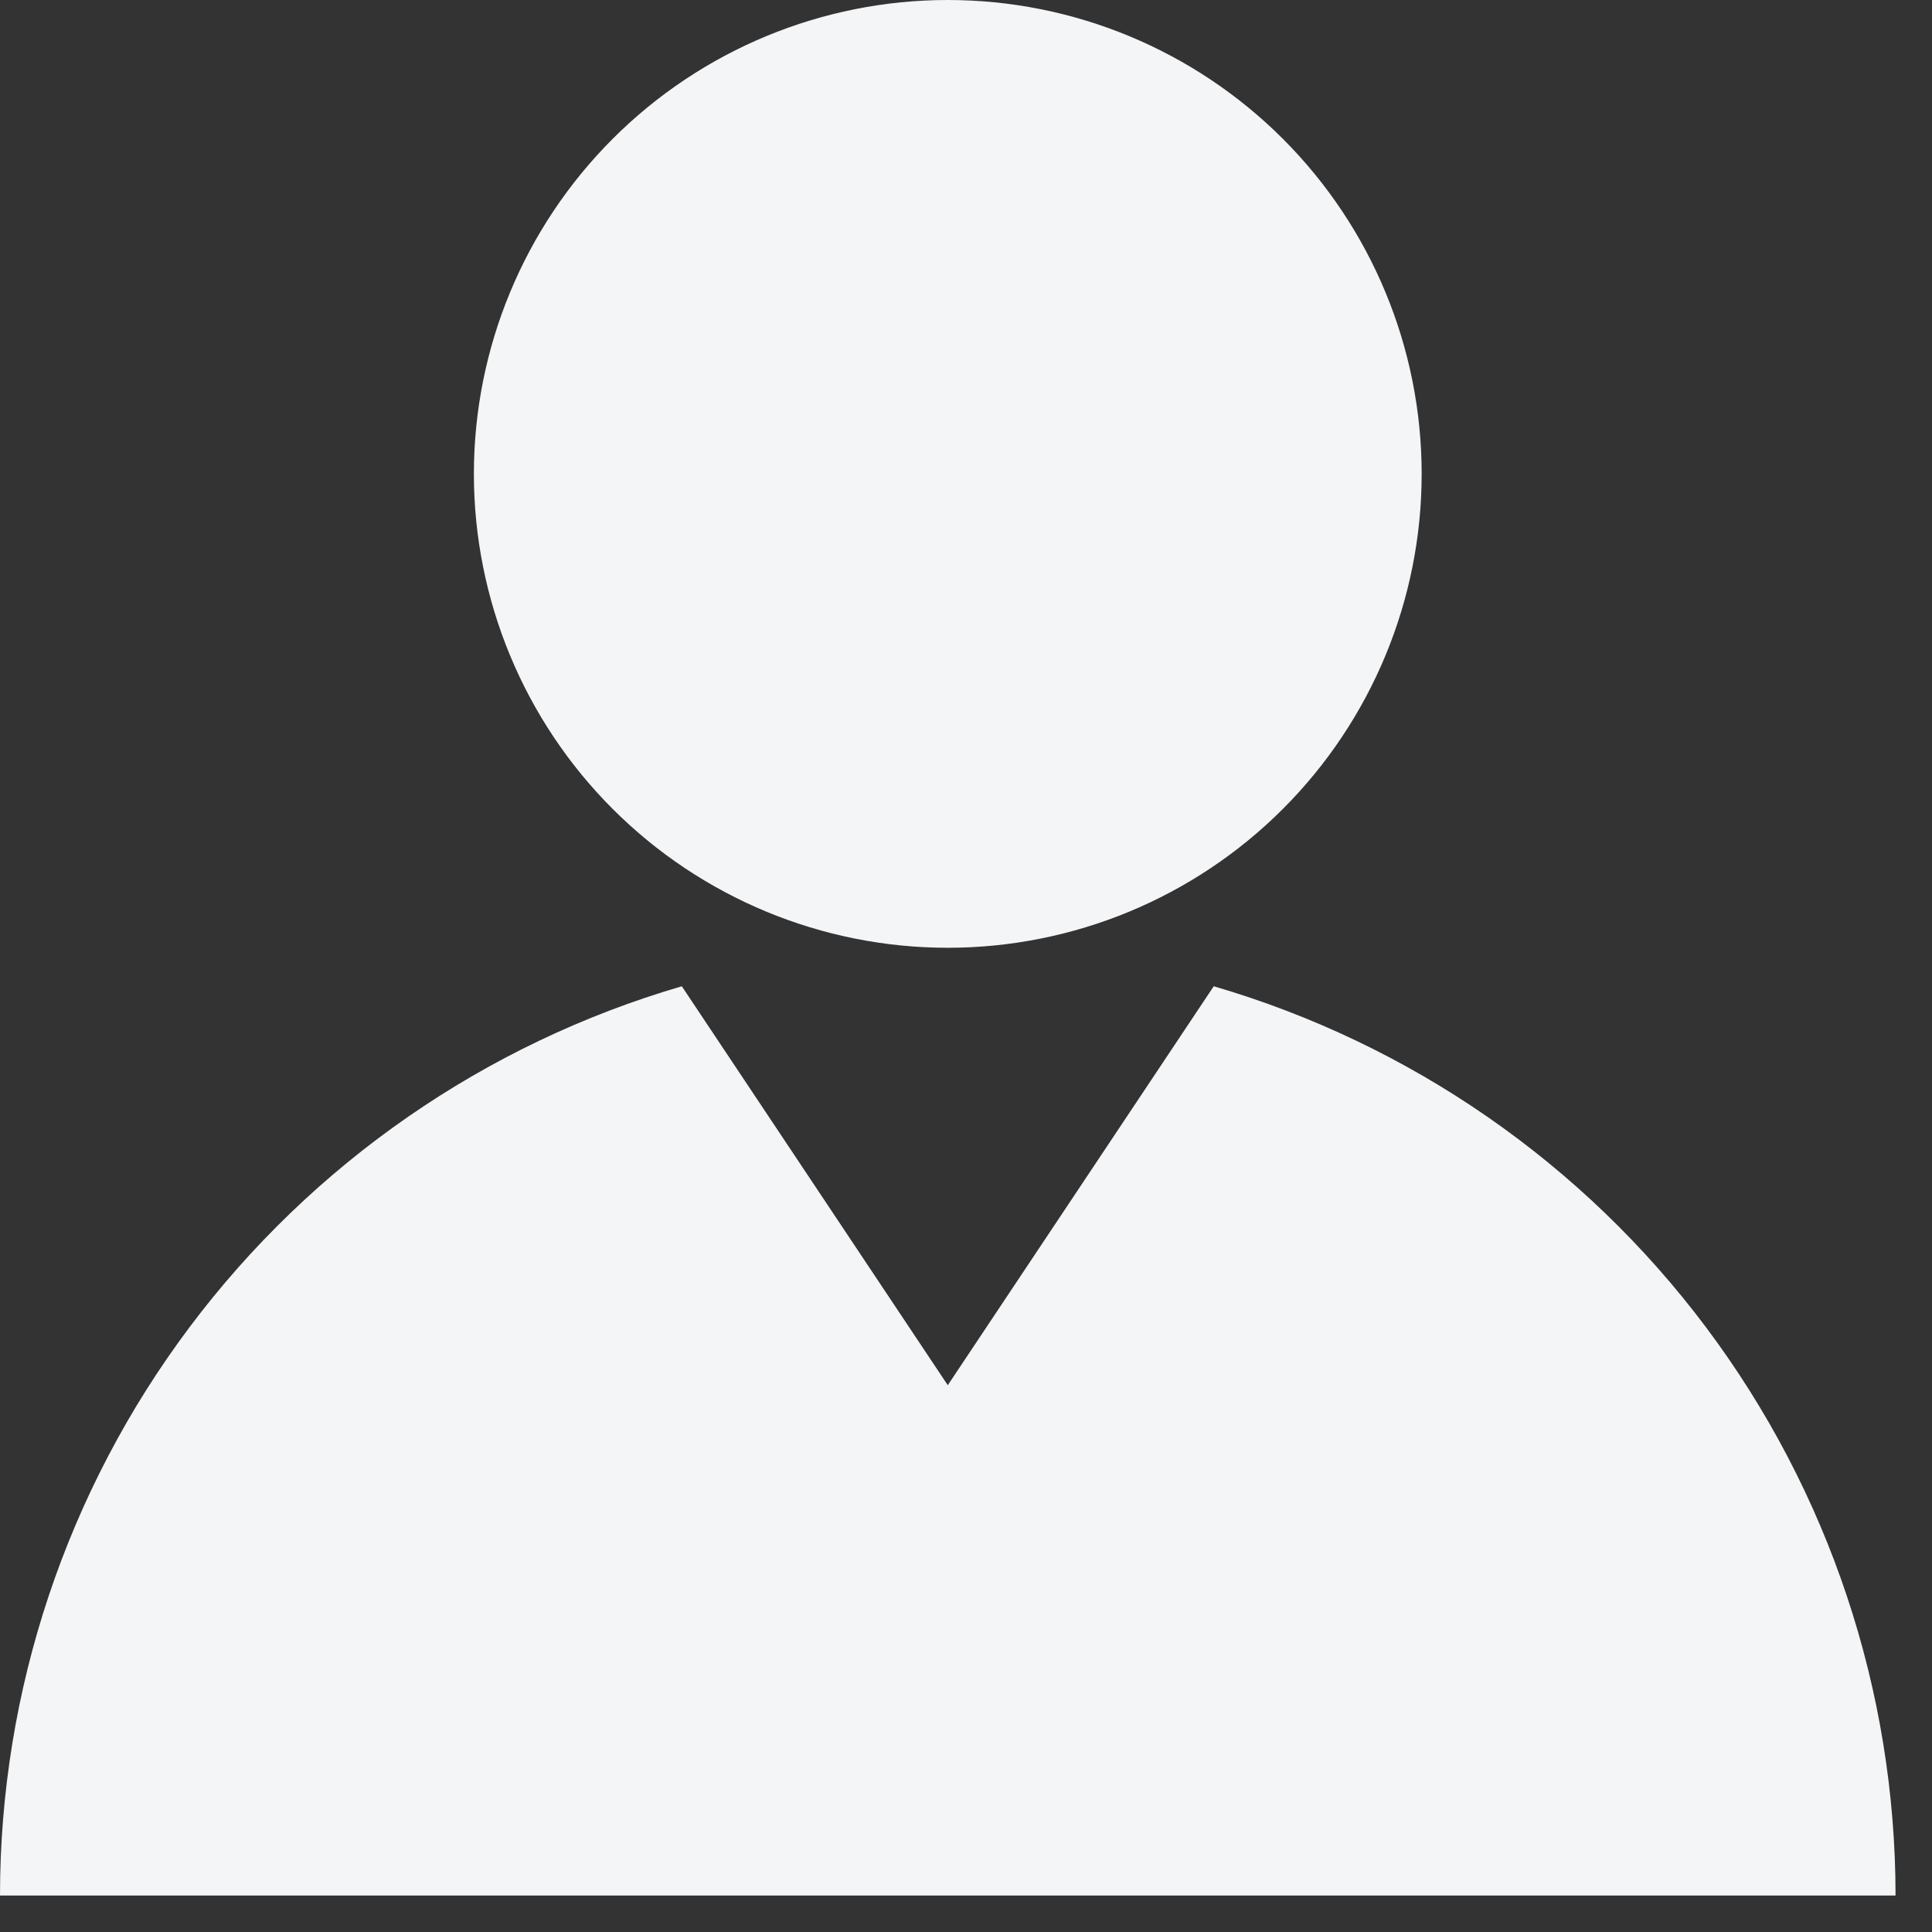 <?xml version="1.0" encoding="UTF-8"?> <svg xmlns="http://www.w3.org/2000/svg" width="53" height="53" viewBox="0 0 53 53" fill="none"><rect x="0" y="0" width="53" height="53" fill="#333333" stroke="none"/><path d="M33.296 27.056C38.691 28.633 43.43 31.916 46.802 36.413C50.174 40.91 51.998 46.379 52 52H0C0.001 46.379 1.825 40.91 5.197 36.412C8.569 31.915 13.308 28.632 18.704 27.056L26 38L33.296 27.056ZM39 13C39 16.448 37.63 19.754 35.192 22.192C32.754 24.63 29.448 26 26 26C22.552 26 19.246 24.63 16.808 22.192C14.37 19.754 13 16.448 13 13C13 9.552 14.37 6.246 16.808 3.808C19.246 1.37 22.552 0 26 0C29.448 0 32.754 1.37 35.192 3.808C37.63 6.246 39 9.552 39 13Z" fill="#F3F5F7"></path></svg> 